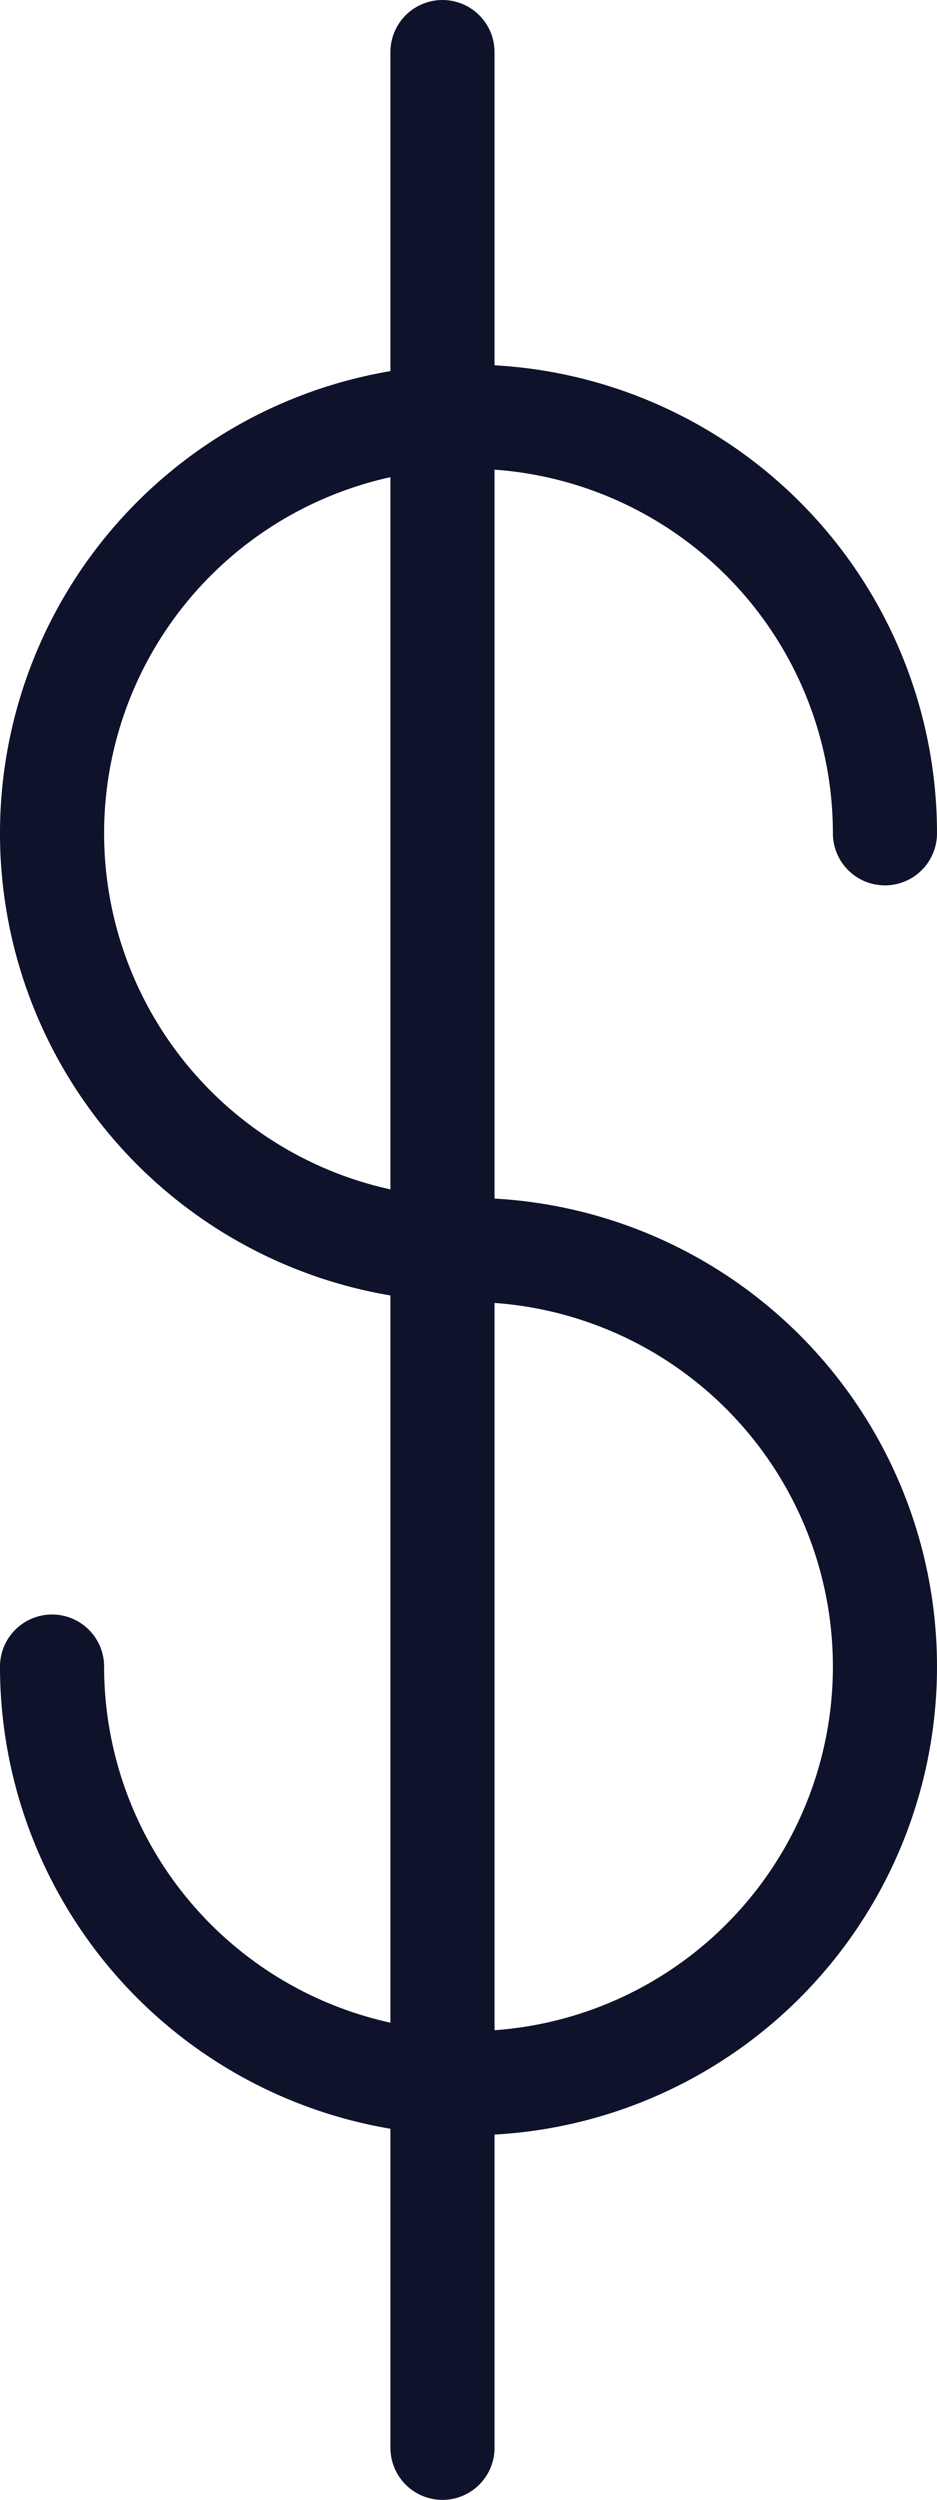<?xml version="1.0" encoding="UTF-8"?> <svg xmlns="http://www.w3.org/2000/svg" width="18" height="48" viewBox="0 0 18 48"><g fill="none" fill-rule="evenodd" stroke="#0F122B" stroke-linecap="round" stroke-linejoin="round" stroke-width="2"><path d="M8.5 1v46M1 32a8 8 0 1 0 8-8 8 8 0 1 1 8-8"></path></g></svg> 